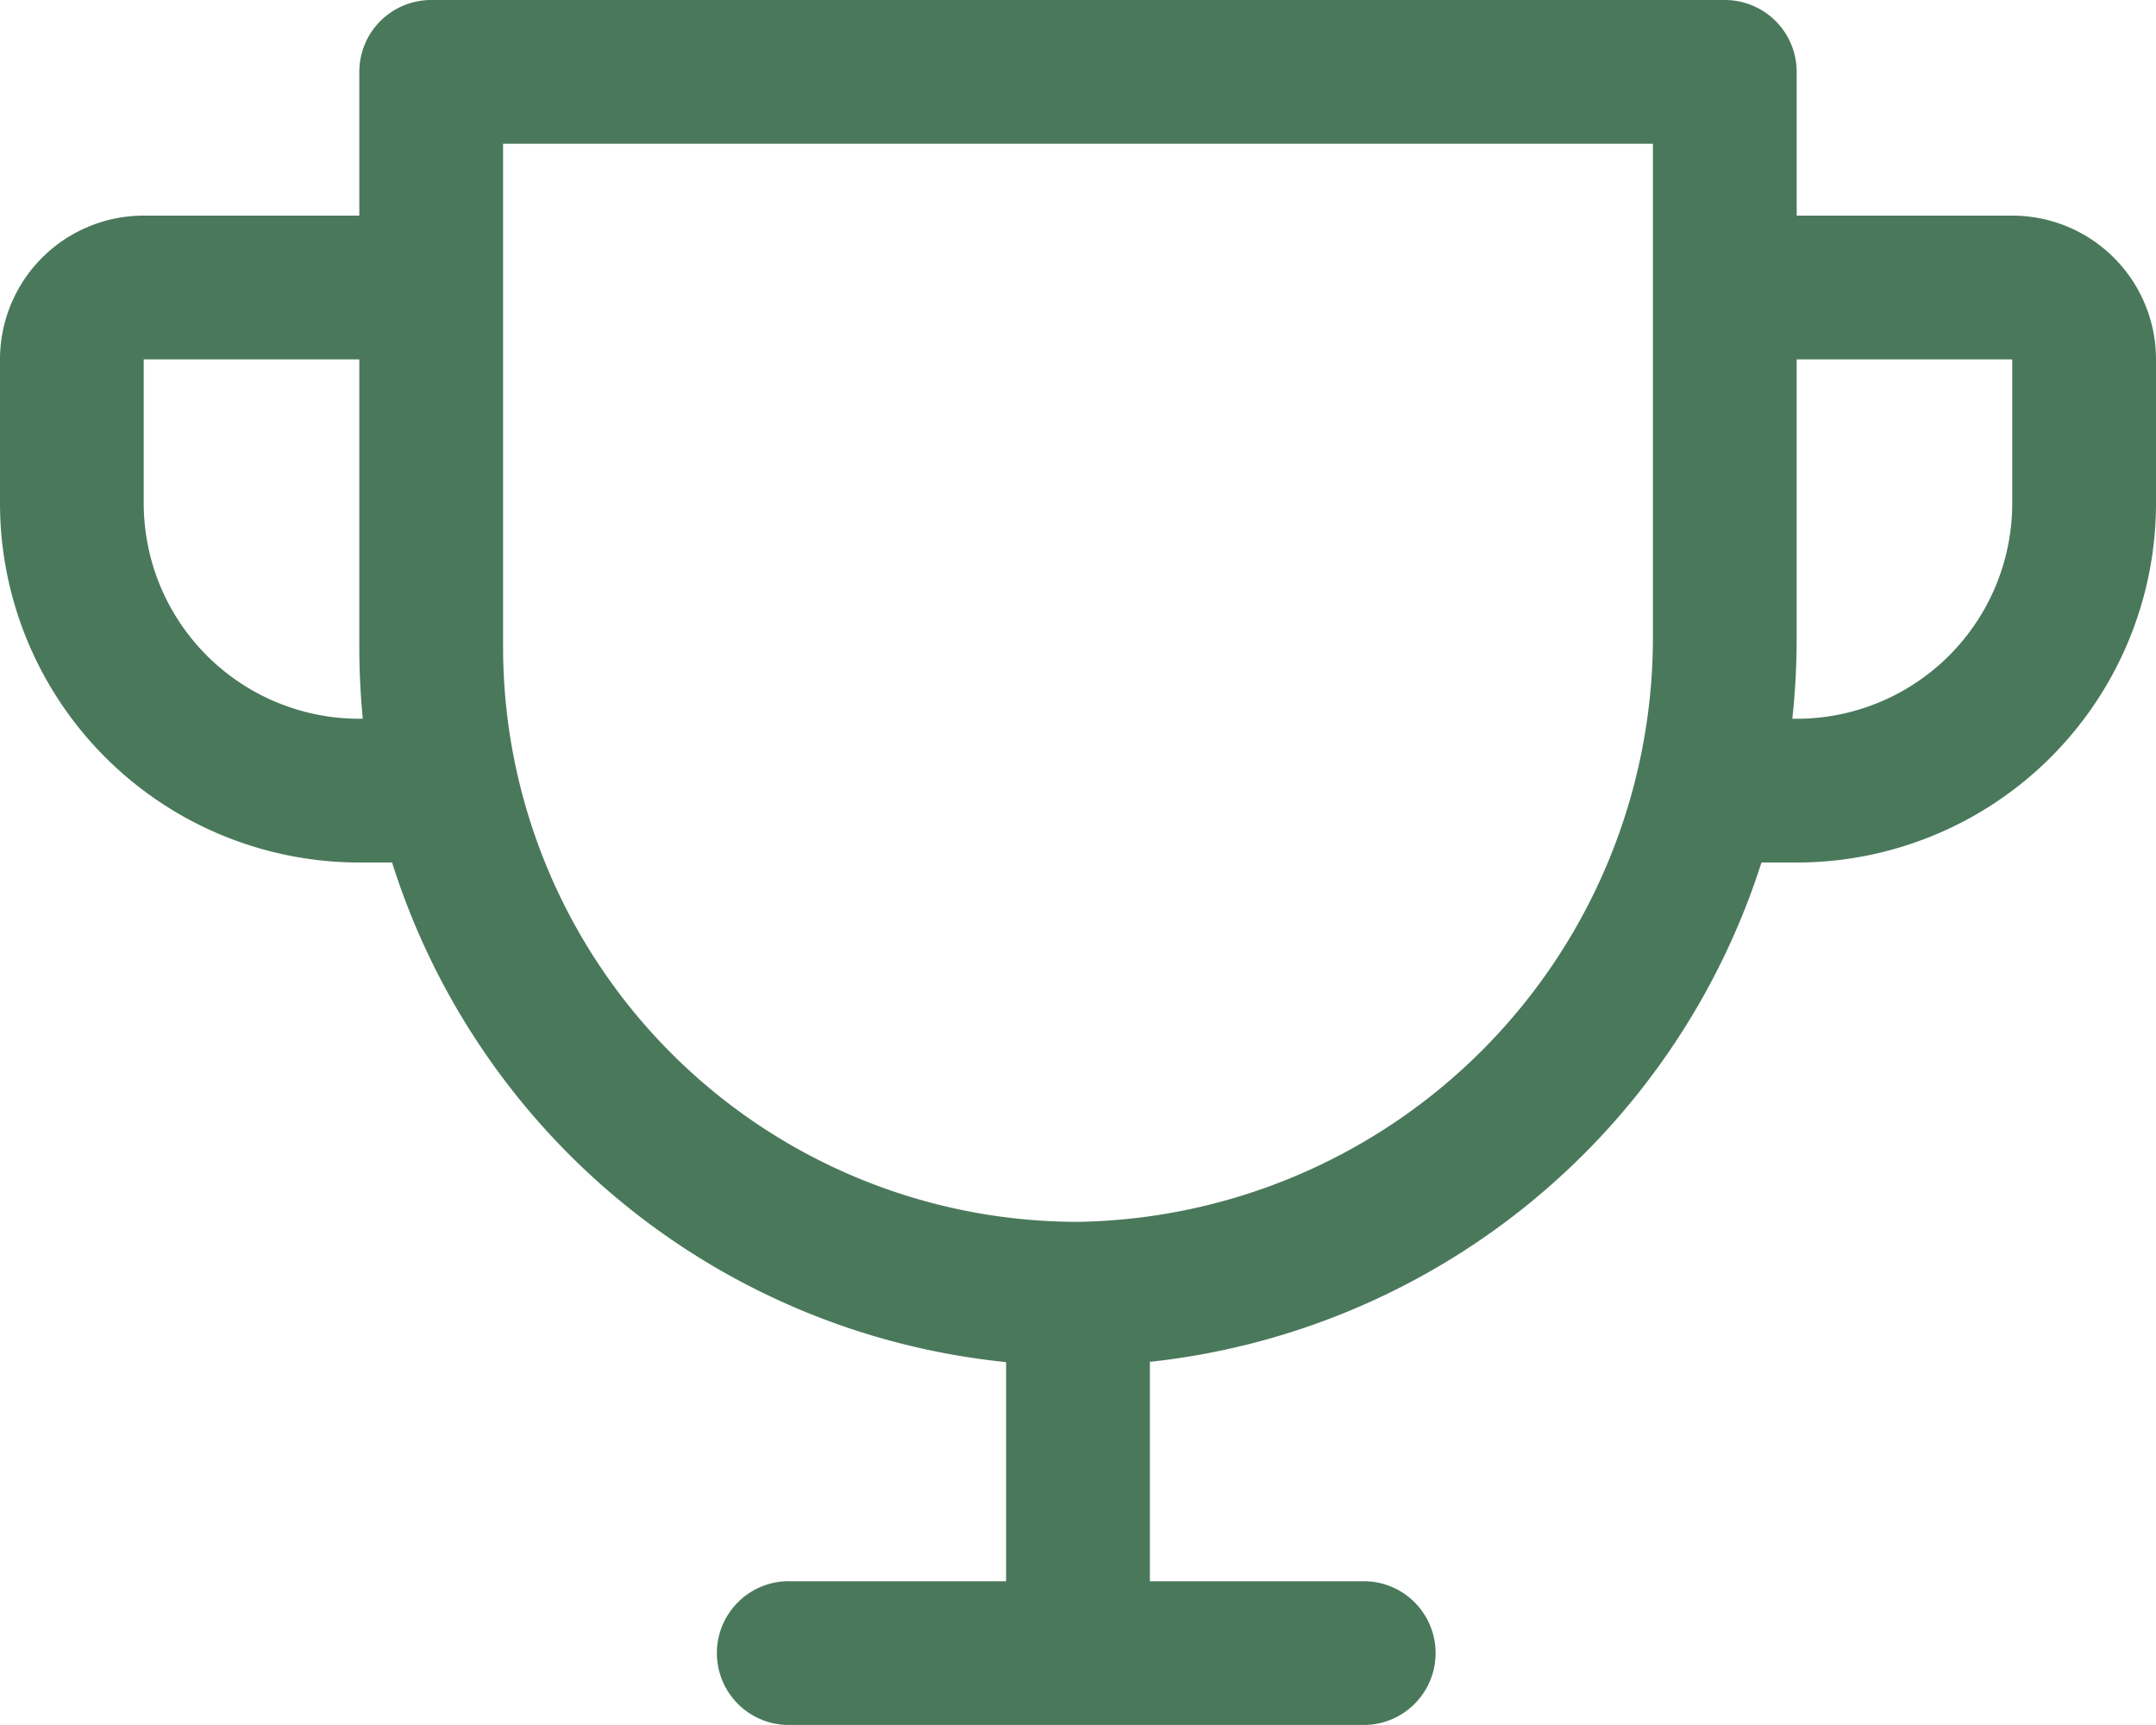 <svg xmlns="http://www.w3.org/2000/svg" width="50" height="40" viewBox="0 0 50 40"><path id="key-benefits-icon3" d="M54.667,45h-5V41.667A1.667,1.667,0,0,0,48,40H18a1.667,1.667,0,0,0-1.667,1.667V45h-5A3.333,3.333,0,0,0,8,48.333v3.333A8.333,8.333,0,0,0,16.333,60h.76a16.694,16.694,0,0,0,14.24,11.585v5.081h-5a1.667,1.667,0,1,0,0,3.333H39.667a1.667,1.667,0,0,0,0-3.333h-5V71.579A16.776,16.776,0,0,0,48.85,60h.817A8.333,8.333,0,0,0,58,51.667V48.333A3.333,3.333,0,0,0,54.667,45ZM16.333,56.667a5,5,0,0,1-5-5V48.333h5V55q0,.833.081,1.667Zm30-1.854A13.554,13.554,0,0,1,33,68.333,13.333,13.333,0,0,1,19.667,55V43.333H46.333Zm8.333-3.146a5,5,0,0,1-5,5h-.1a17.044,17.044,0,0,0,.1-1.854V48.333h5Z" transform="translate(-8 -40)" fill="#4a785b"></path></svg>